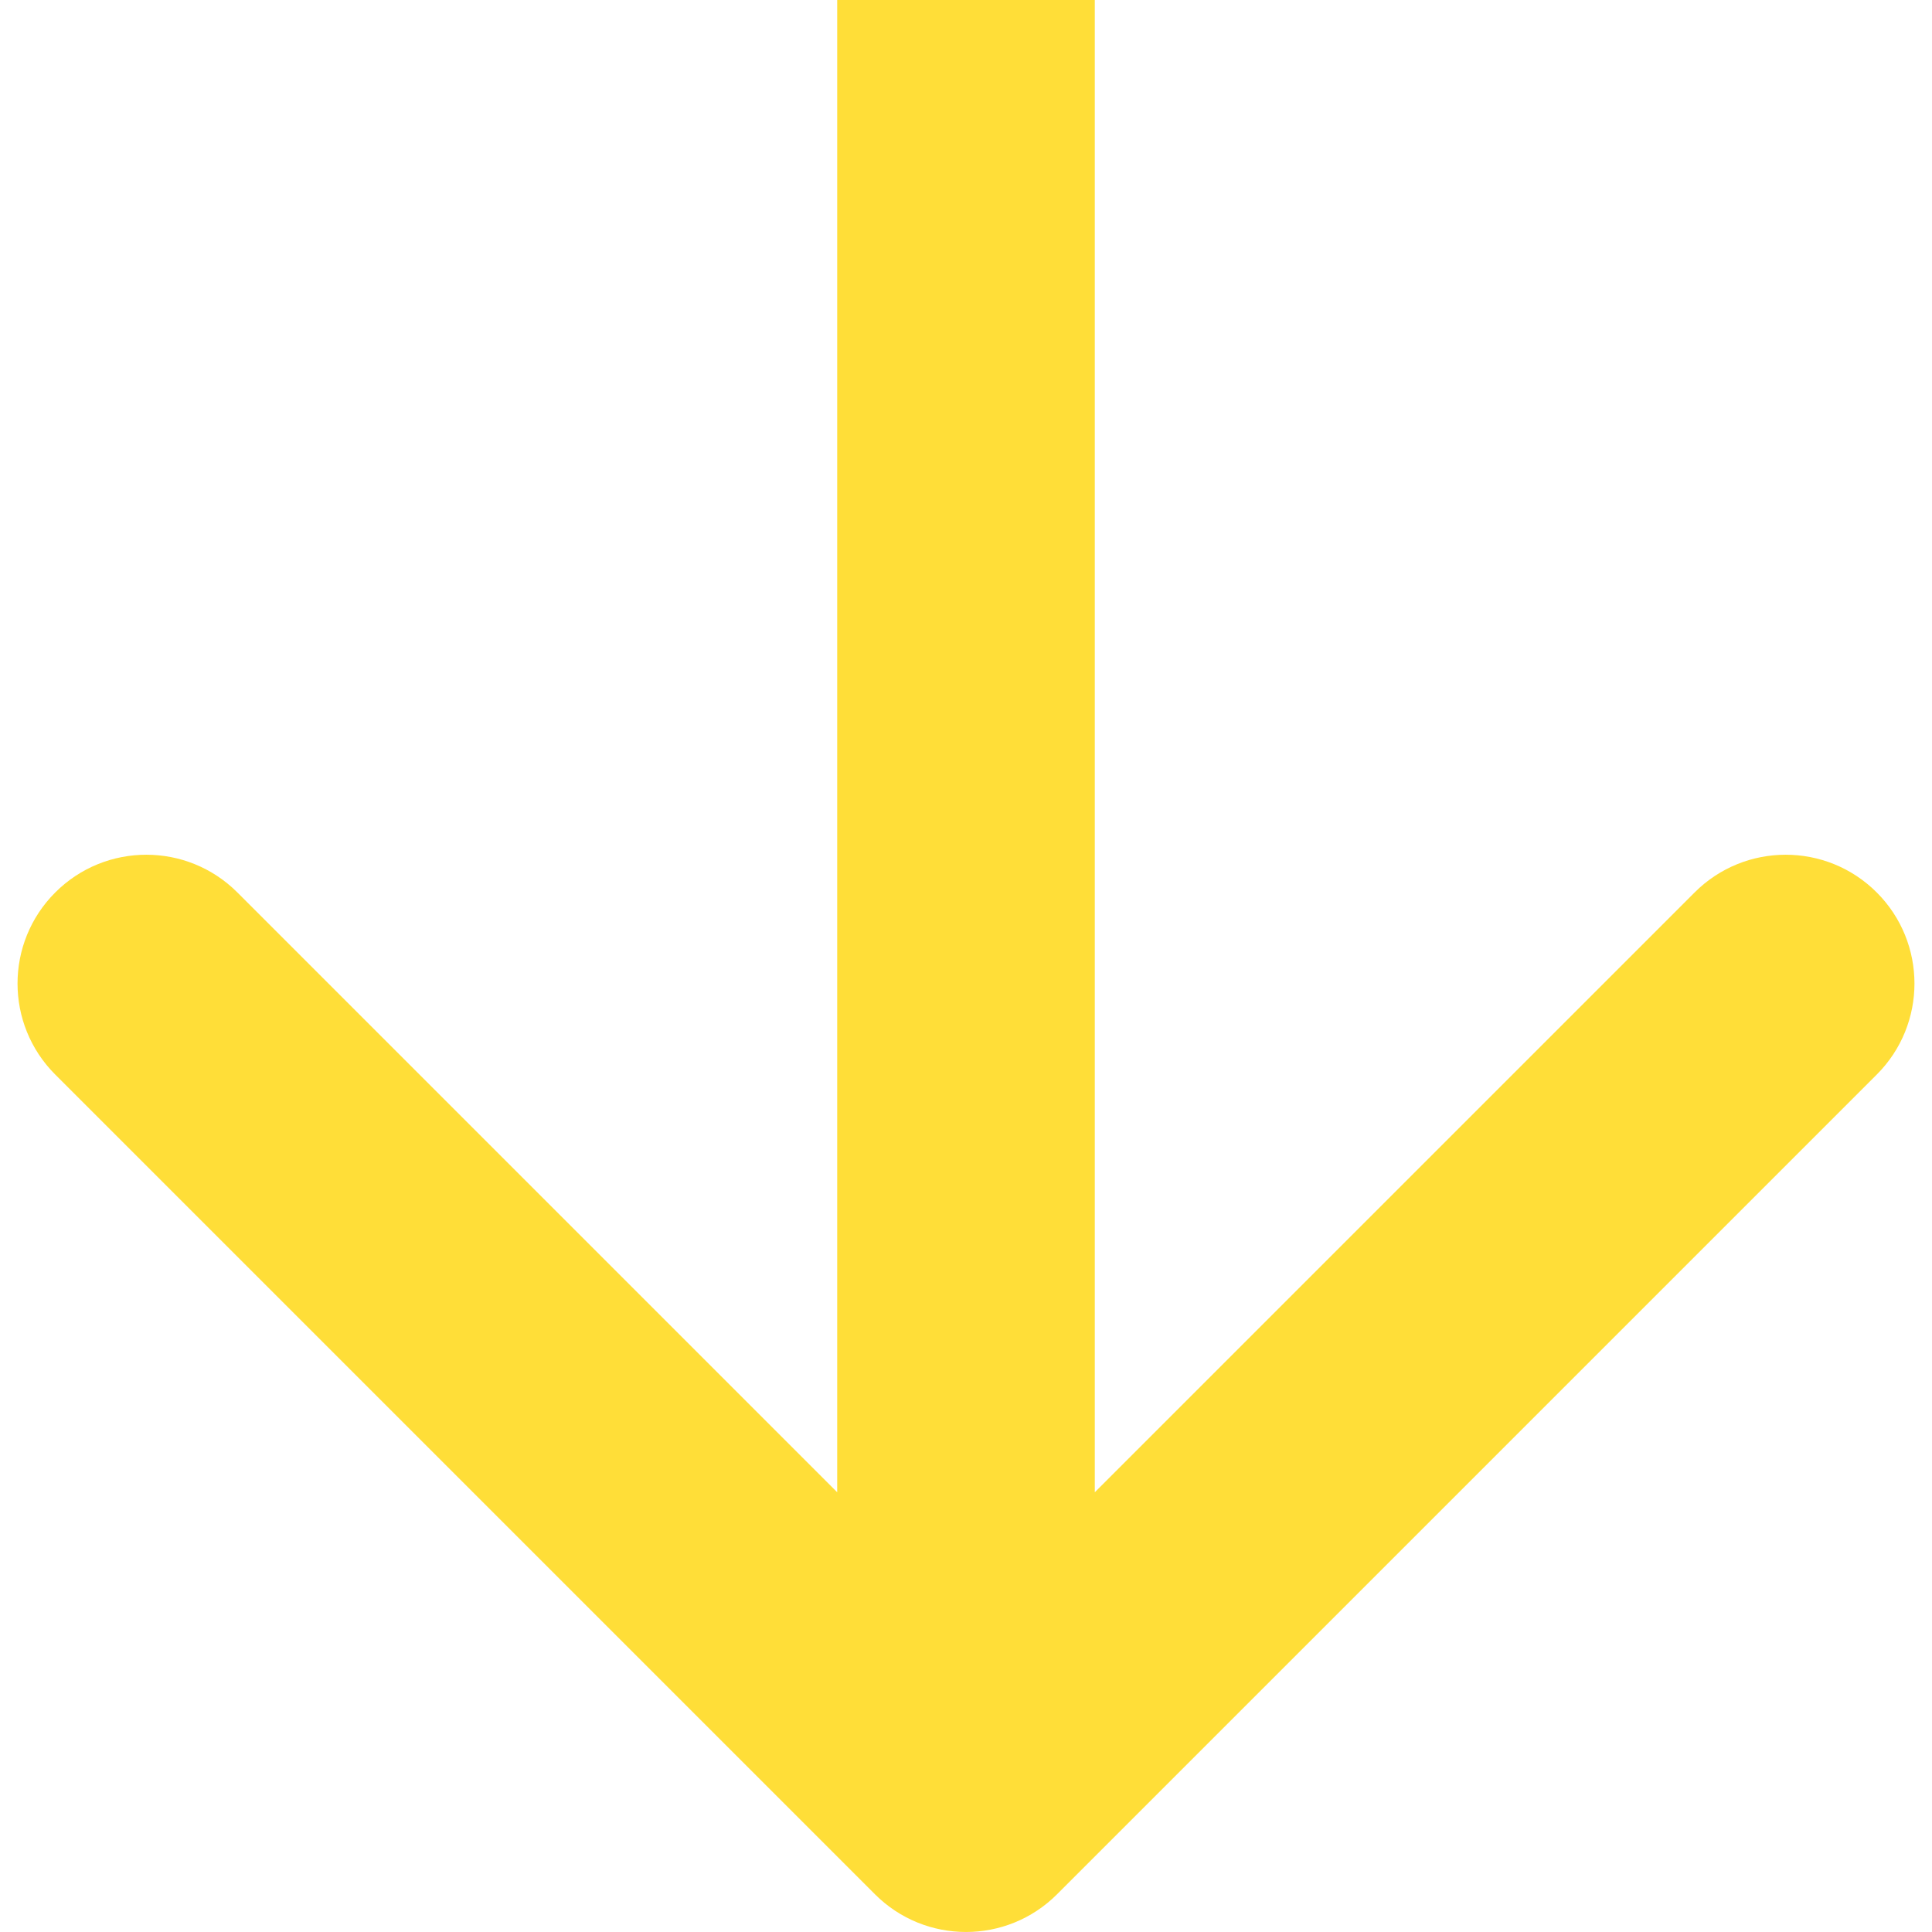 <?xml version="1.0" encoding="UTF-8"?> <svg xmlns="http://www.w3.org/2000/svg" width="30" height="30" viewBox="0 0 30 30" fill="none"> <path d="M13.586 29.414C14.367 30.195 15.633 30.195 16.414 29.414L29.142 16.686C29.923 15.905 29.923 14.639 29.142 13.858C28.361 13.077 27.095 13.077 26.314 13.858L15 25.172L3.686 13.858C2.905 13.077 1.639 13.077 0.858 13.858C0.077 14.639 0.077 15.905 0.858 16.686L13.586 29.414ZM13 -8.43005e-08L13 28L17 28L17 8.43005e-08L13 -8.43005e-08Z" fill="#FFDE38"></path> </svg> 